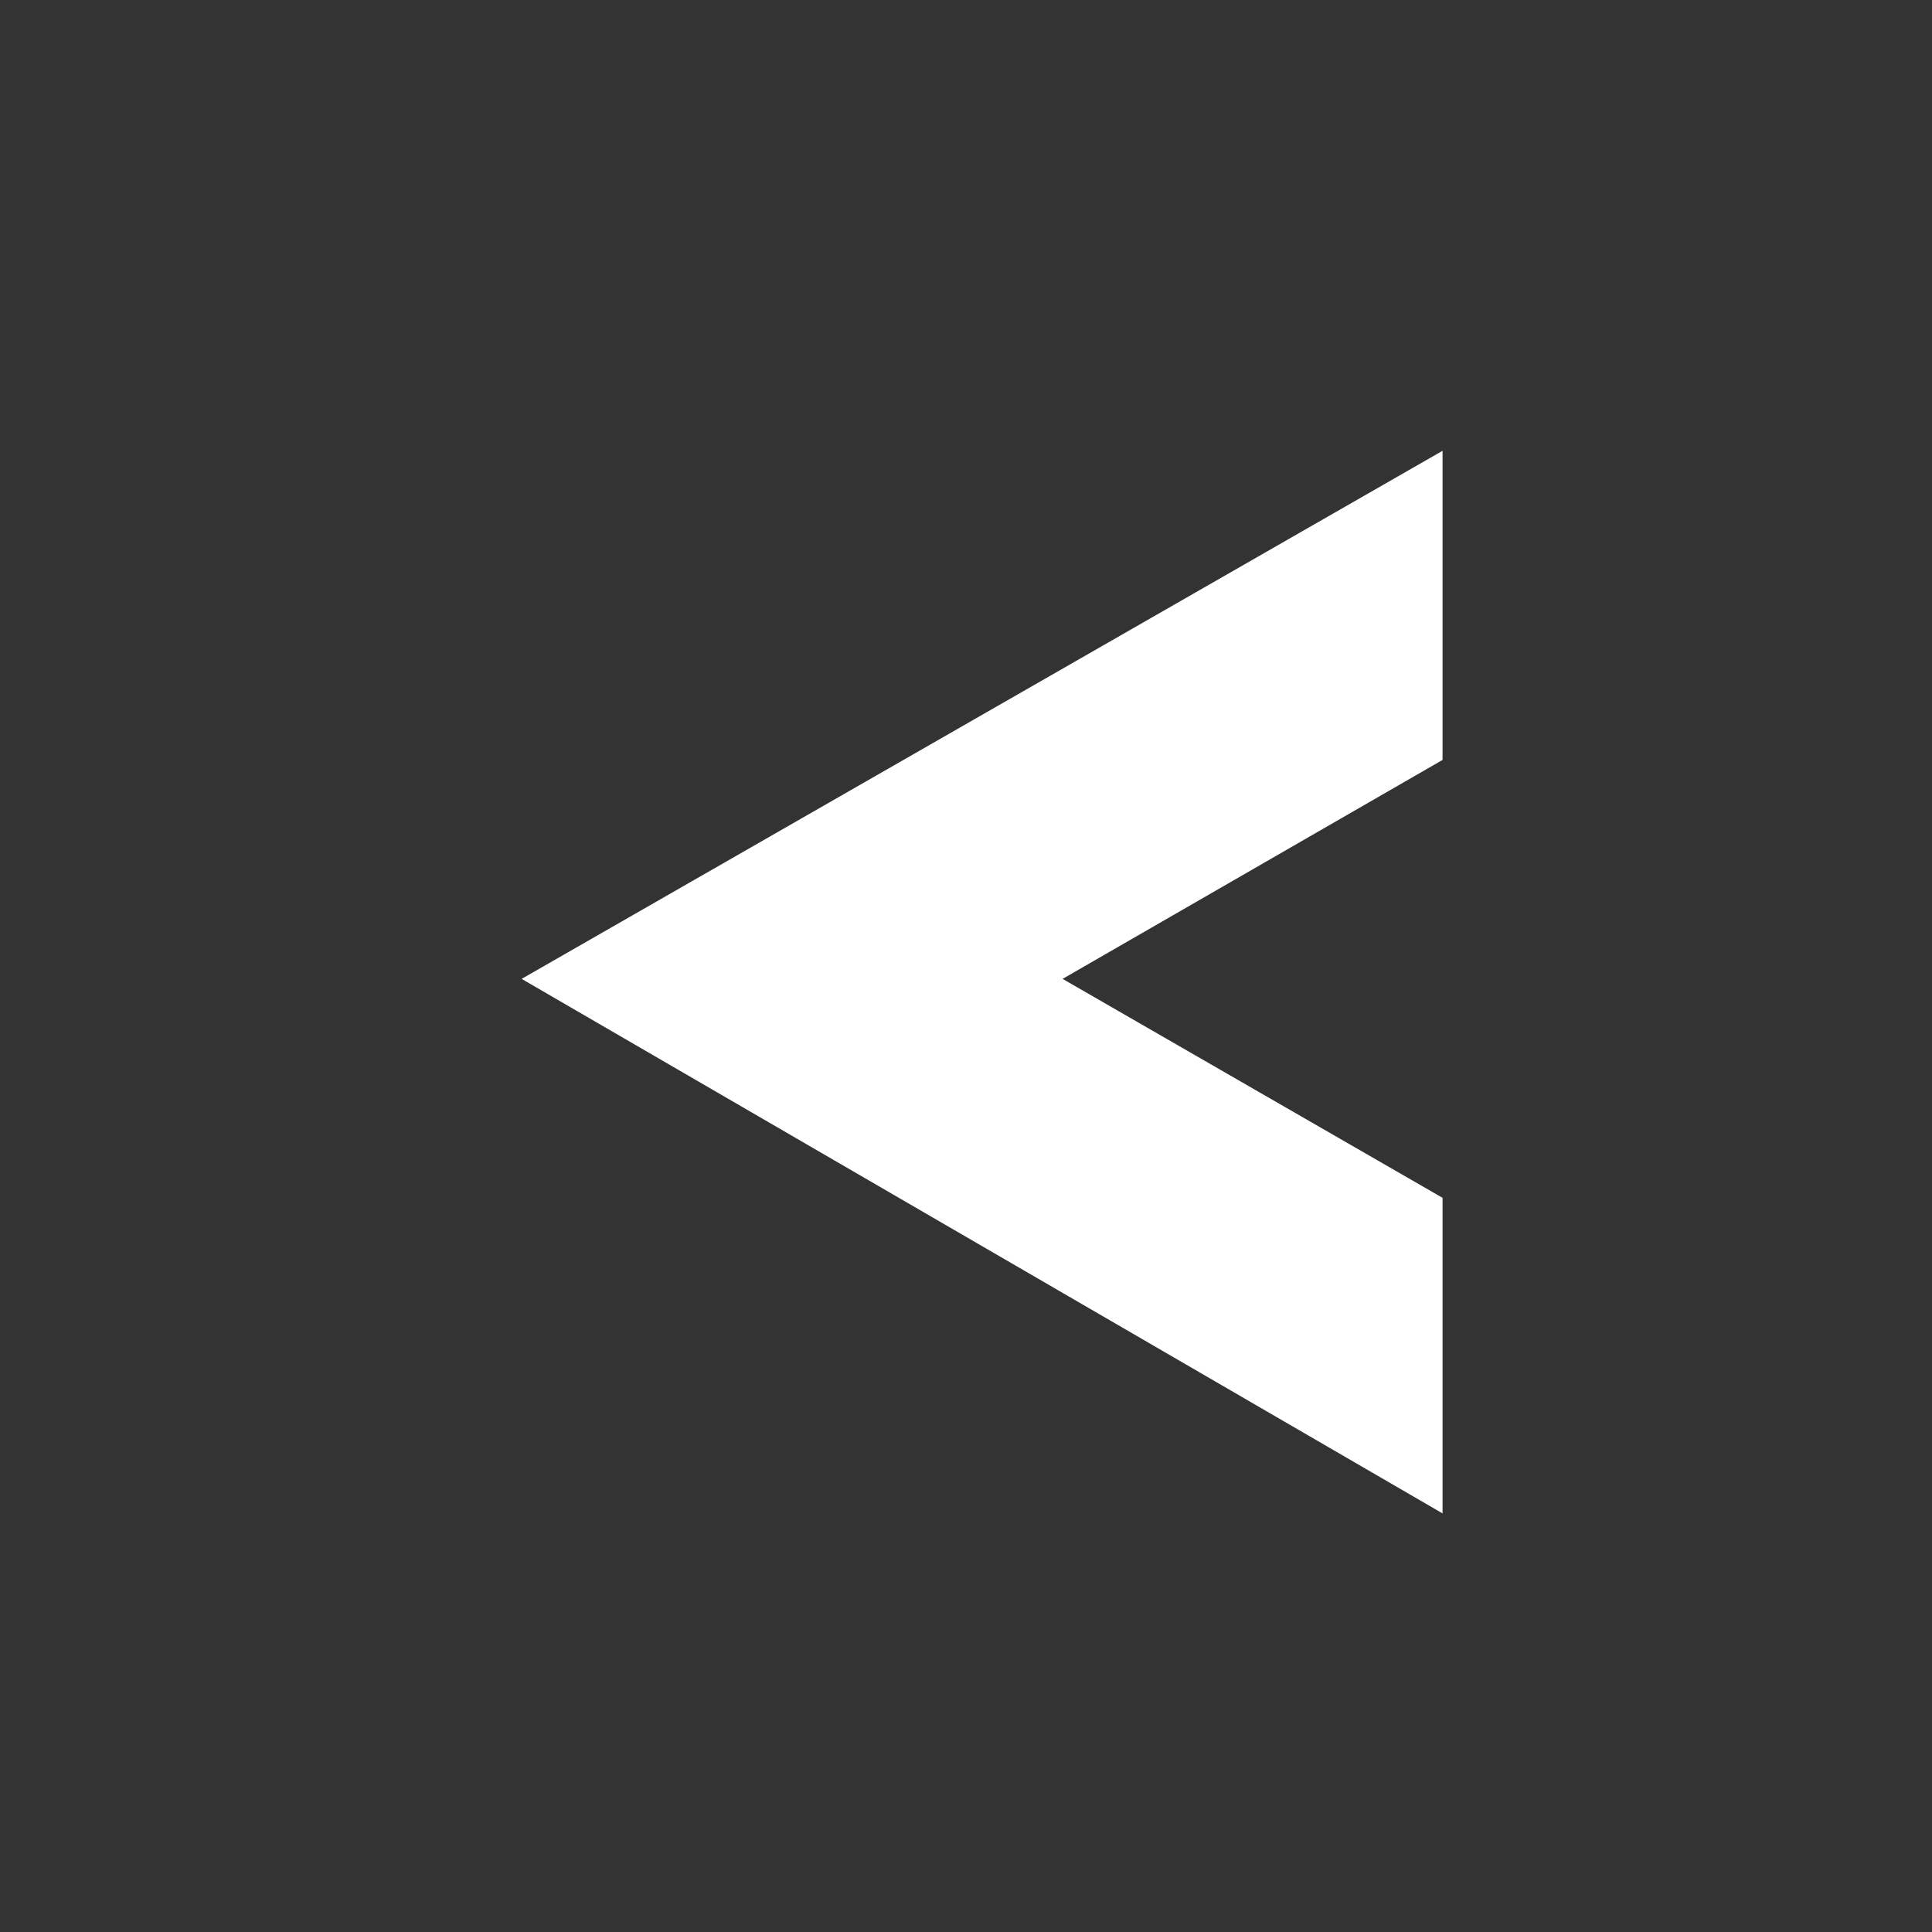 <svg xmlns="http://www.w3.org/2000/svg" viewBox="0 0 30 30">
<rect x="0" y="0" width="30" height="30" fill="#333333" stroke="none"/>
<polygon fill="#ffffff" points="22.4,7 8.1,15.2 22.4,23.5 22.4,18.6 16.5,15.2 16.5,15.2 16.5,15.2 22.4,11.8 "/>
</svg>

